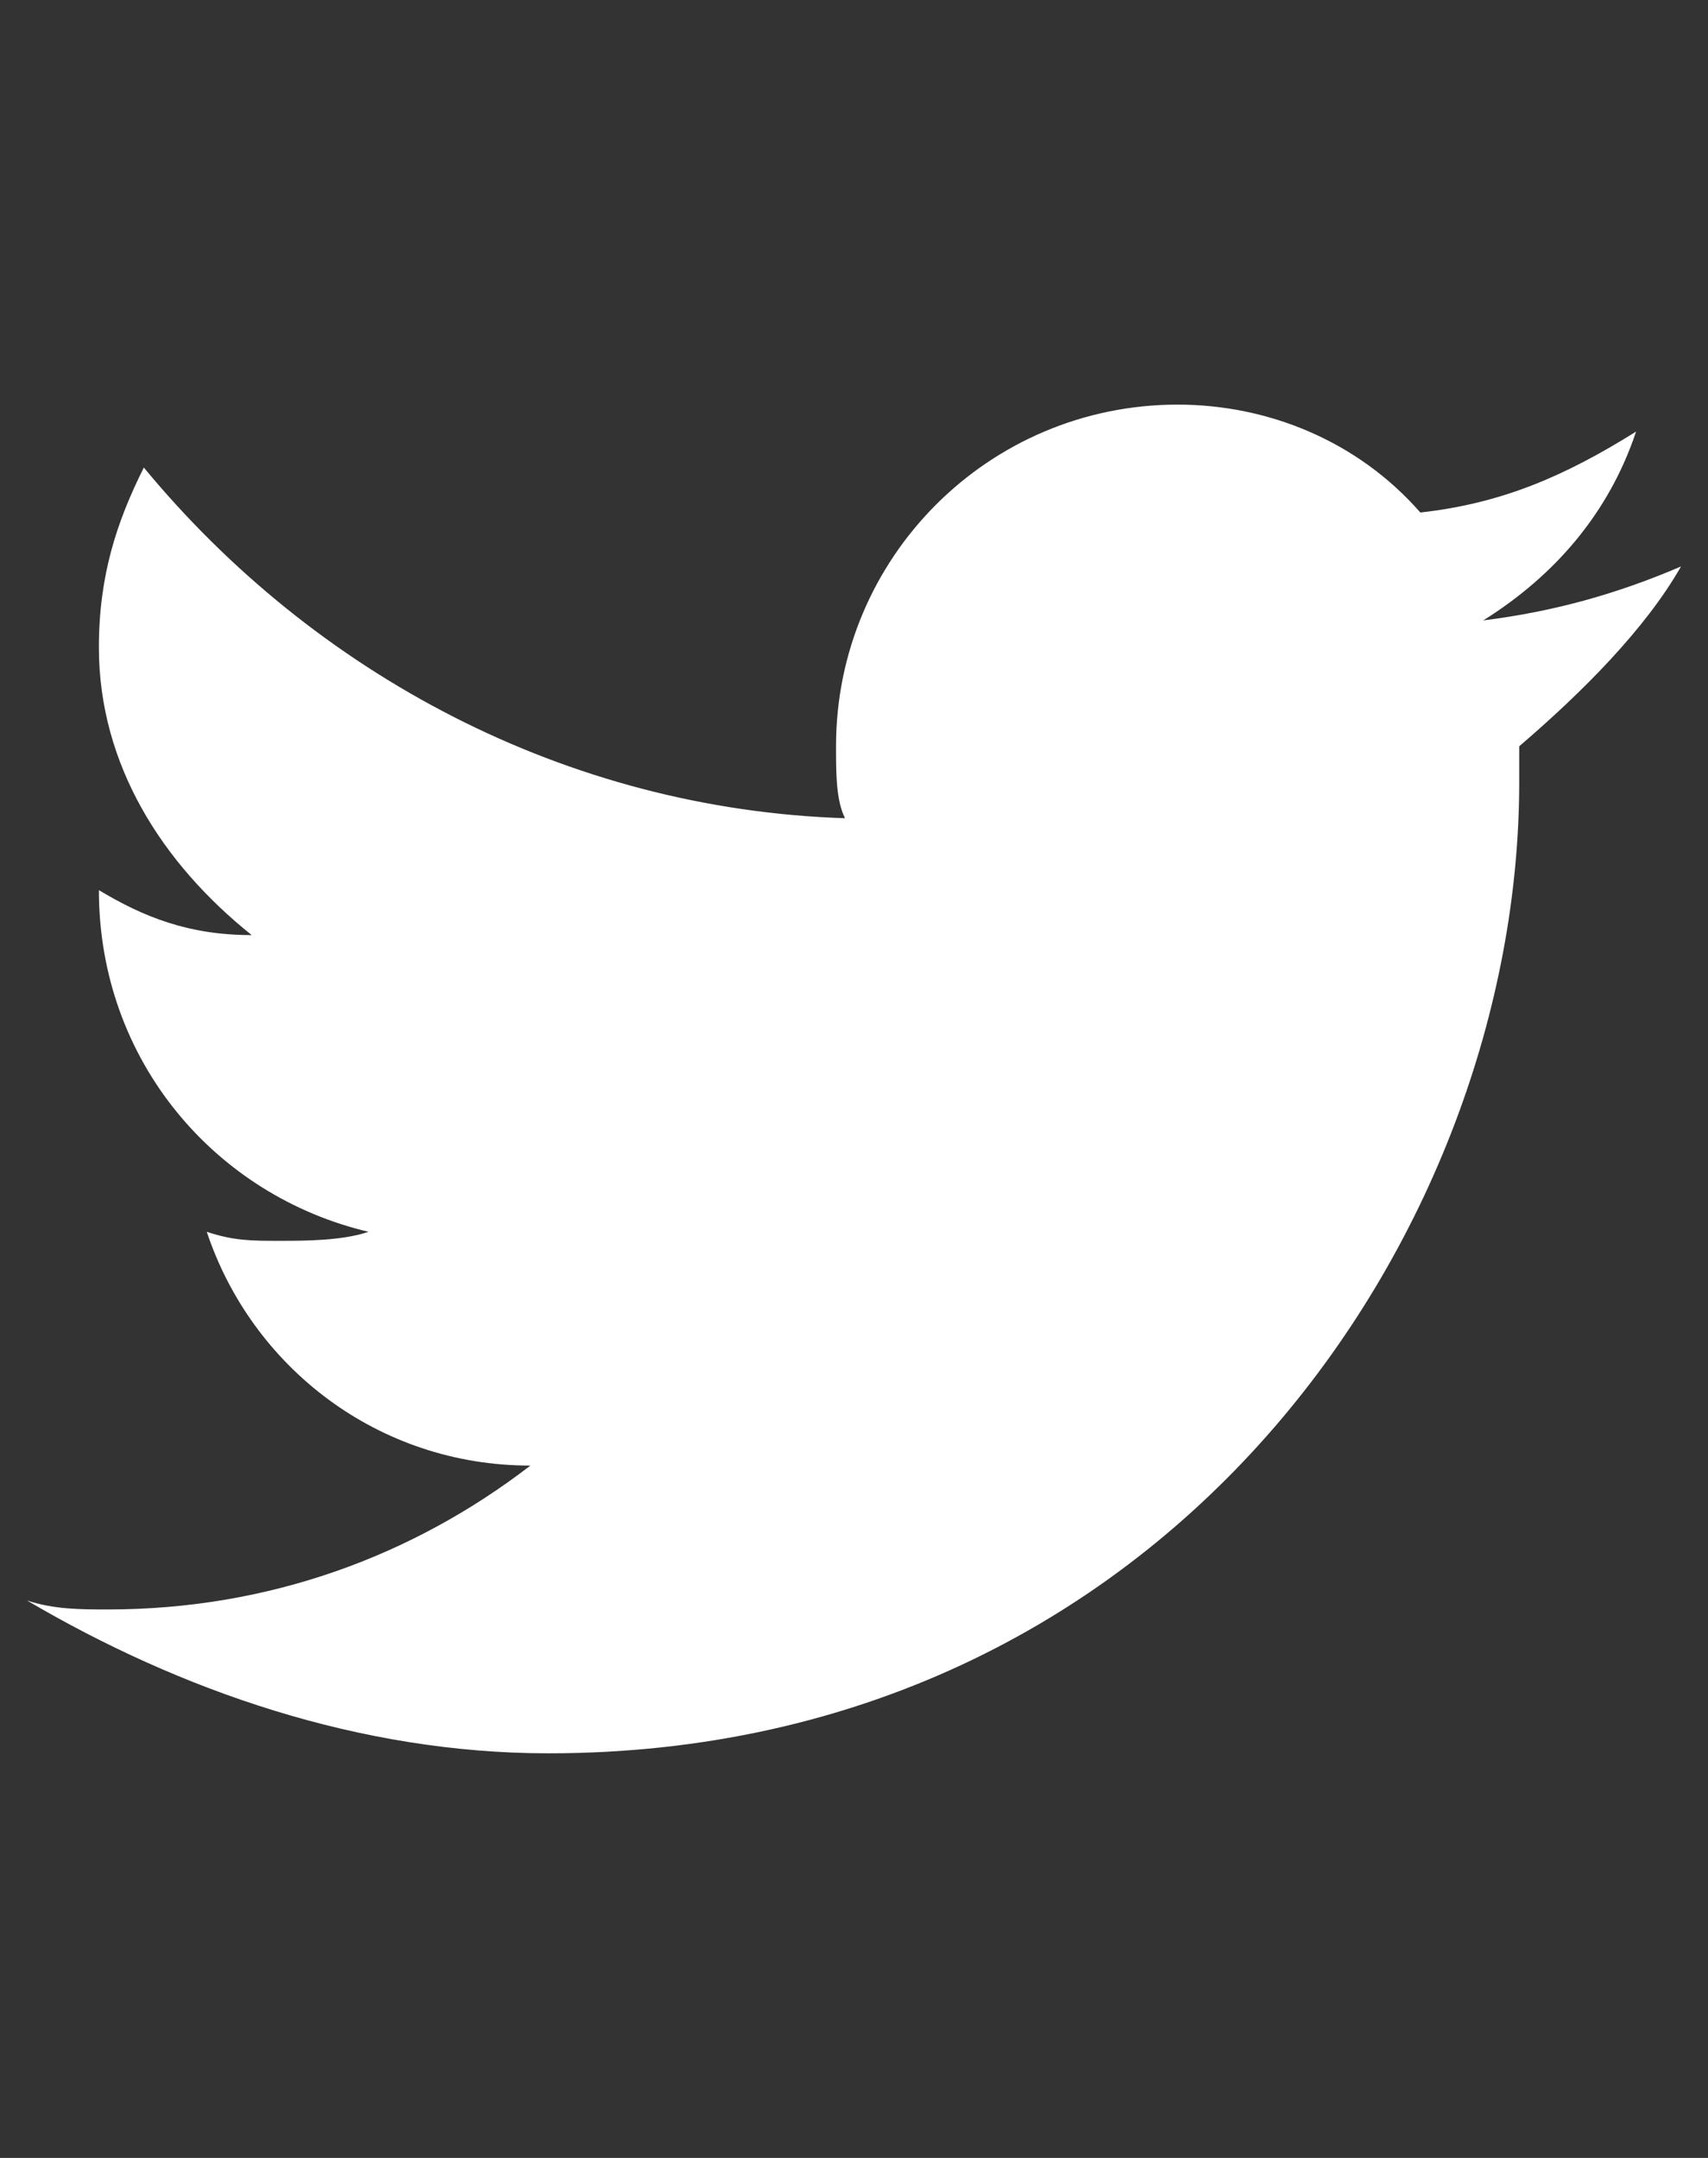 <?xml version="1.0" encoding="utf-8"?>
<!-- Generator: Adobe Illustrator 21.1.0, SVG Export Plug-In . SVG Version: 6.00 Build 0)  -->
<svg version="1.1" id="Livello_1" xmlns="http://www.w3.org/2000/svg" xmlns:xlink="http://www.w3.org/1999/xlink" x="0px" y="0px"
	 viewBox="0 0 19 24" style="enable-background:new 0 0 19 24;" xml:space="preserve">
<rect x="0" y="0" width="19" height="24" fill="#333333" stroke="none"/>
<style type="text/css">
	.st0{fill:#FFF;}
</style>
<g>
	<path class="st0" d="M18.7,6.3c-0.7,0.3-1.4,0.5-2.2,0.6c0.8-0.5,1.4-1.2,1.7-2.1c-0.8,0.5-1.5,0.8-2.4,0.9
		c-0.7-0.8-1.7-1.2-2.7-1.2c-2.1,0-3.8,1.7-3.8,3.8c0,0.3,0,0.6,0.1,0.8C6.3,9,3.5,7.5,1.6,5.2c-0.3,0.6-0.5,1.2-0.5,2
		c0,1.3,0.7,2.4,1.7,3.2c-0.7,0-1.2-0.2-1.7-0.5l0,0c0,1.9,1.3,3.4,3,3.8c-0.3,0.1-0.7,0.1-1,0.1c-0.3,0-0.5,0-0.8-0.1
		c0.5,1.5,1.9,2.6,3.6,2.6c-1.3,1-2.9,1.6-4.7,1.6c-0.3,0-0.6,0-0.9-0.1C2,18.8,4,19.5,6.1,19.5c6.9,0,10.8-5.8,10.8-10.8V8.3
		C17.6,7.7,18.3,7,18.7,6.3L18.7,6.3z"/>
</g>
</svg>
